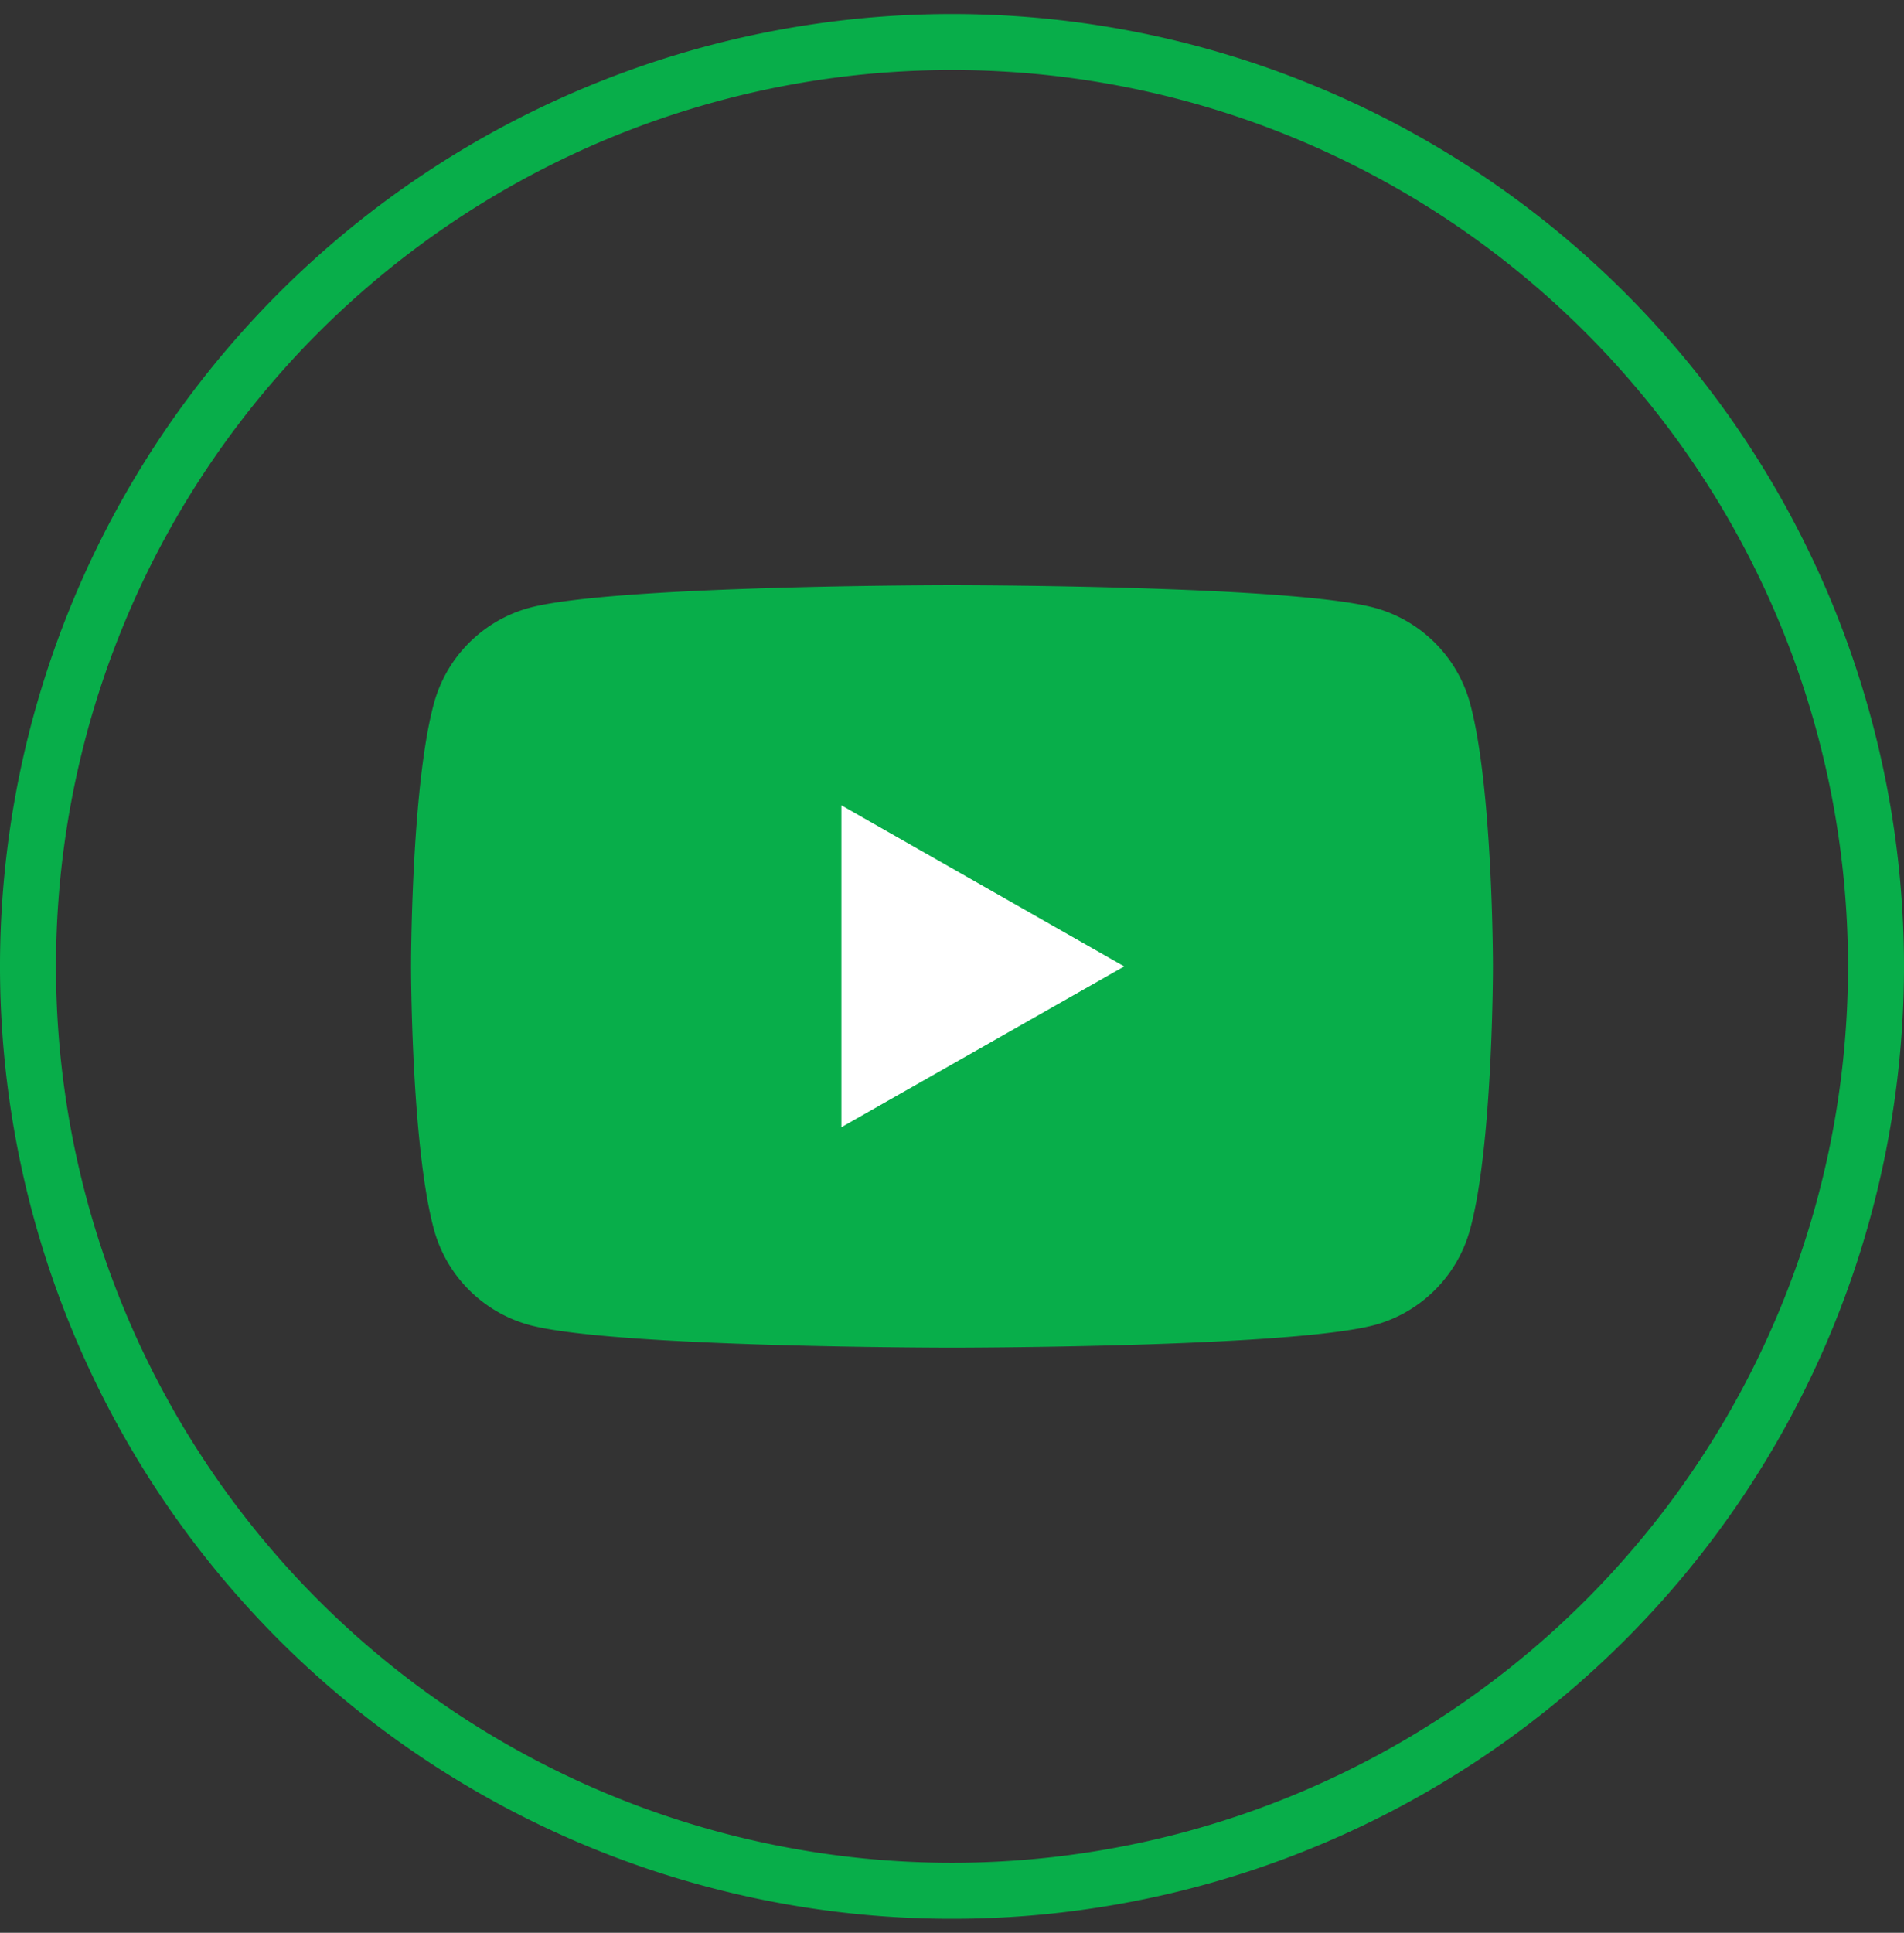 <svg id="Calque_1" data-name="Calque 1" xmlns="http://www.w3.org/2000/svg" width="68" height="69" viewBox="0 0 68 69"><rect x="0" y="0" width="68" height="69" fill="#333333" stroke="none"/><defs><style>.cls-1{fill:#08ae4a;}.cls-2{fill:#fff;}</style></defs><path id="k052a" class="cls-1" d="M34,2.5a32,32,0,1,1-32,32A32,32,0,0,1,34,2.5Zm0-2a34,34,0,1,0,34,34A34,34,0,0,0,34,.5Z"/><path class="cls-1" d="M52.51,25.14A4.86,4.86,0,0,0,49.1,21.7c-3-.81-15.1-.81-15.1-.81s-12.08,0-15.1.81a4.86,4.86,0,0,0-3.41,3.44c-.81,3-.81,9.36-.81,9.36s0,6.33.81,9.36A4.86,4.86,0,0,0,18.9,47.3c3,.81,15.1.81,15.1.81s12.08,0,15.1-.81a4.86,4.86,0,0,0,3.41-3.44c.81-3,.81-9.36.81-9.36S53.32,28.17,52.51,25.14Z"/><polygon class="cls-2" points="30.05 40.24 40.15 34.5 30.05 28.75 30.05 40.24"/></svg>